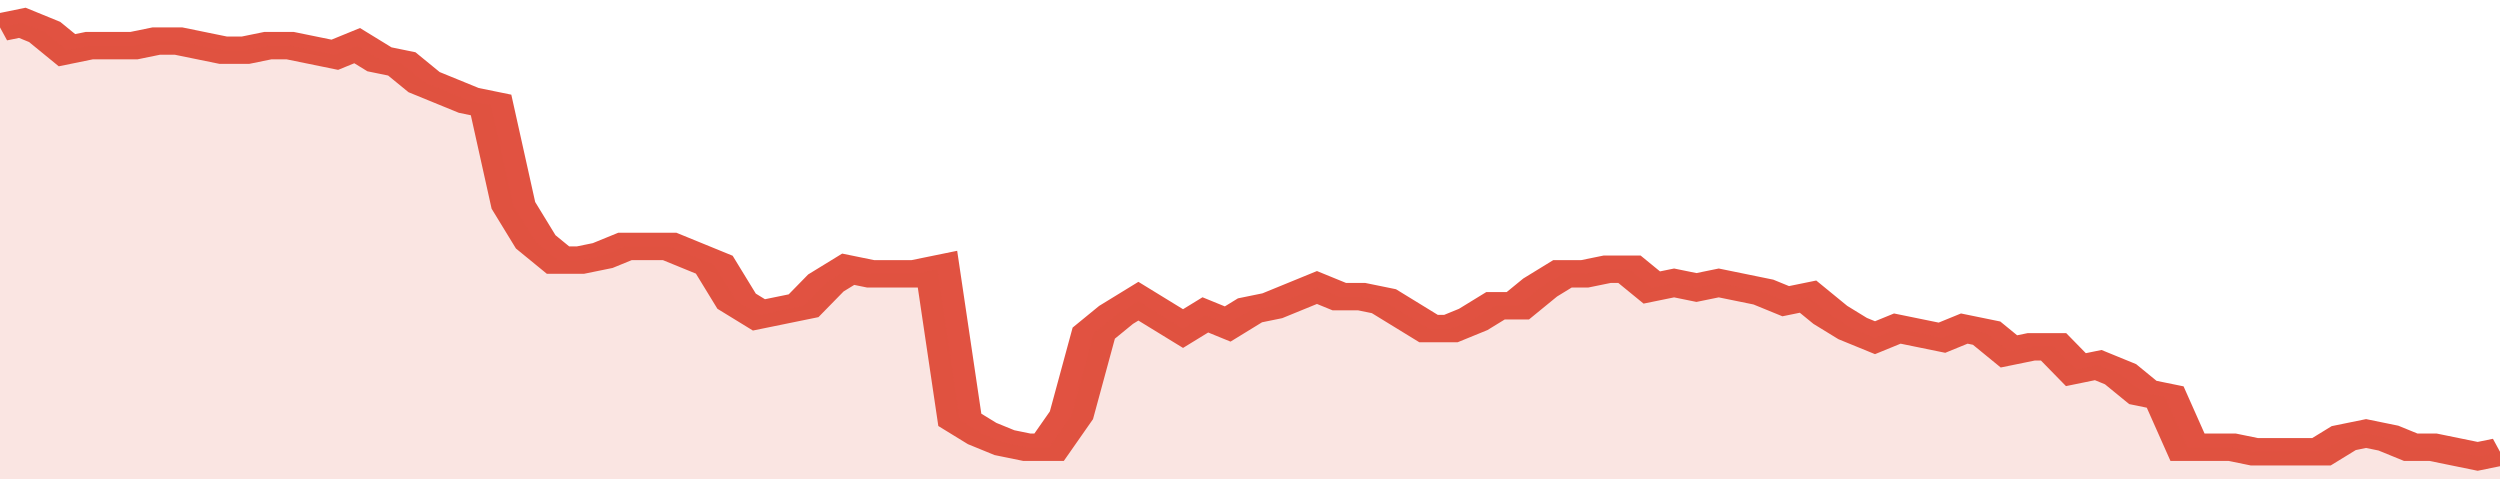 <svg xmlns="http://www.w3.org/2000/svg" viewBox="0 0 336 105" width="120" height="23" preserveAspectRatio="none">
				 <polyline fill="none" stroke="#E15241" stroke-width="6" points="0, 6 3, 5 6, 7 9, 11 12, 10 15, 10 18, 10 21, 9 24, 9 27, 10 30, 11 33, 11 36, 10 39, 10 42, 11 45, 12 48, 10 51, 13 54, 14 57, 18 60, 20 63, 22 66, 23 69, 45 72, 53 75, 57 78, 57 81, 56 84, 54 87, 54 90, 54 93, 56 96, 58 99, 66 102, 69 105, 68 108, 67 111, 62 114, 59 117, 60 120, 60 123, 60 126, 59 129, 92 132, 95 135, 97 138, 98 141, 98 144, 91 147, 73 150, 69 153, 66 156, 69 159, 72 162, 69 165, 71 168, 68 171, 67 174, 65 177, 63 180, 65 183, 65 186, 66 189, 69 192, 72 195, 72 198, 70 201, 67 204, 67 207, 63 210, 60 213, 60 216, 59 219, 59 222, 63 225, 62 228, 63 231, 62 234, 63 237, 64 240, 66 243, 65 246, 69 249, 72 252, 74 255, 72 258, 73 261, 74 264, 72 267, 73 270, 77 273, 76 276, 76 279, 81 282, 80 285, 82 288, 86 291, 87 294, 98 297, 98 300, 98 303, 99 306, 99 309, 99 312, 99 315, 96 318, 95 321, 96 324, 98 327, 98 330, 99 333, 100 336, 99 336, 99 "> </polyline>
				 <polygon fill="#E15241" opacity="0.15" points="0, 105 0, 6 3, 5 6, 7 9, 11 12, 10 15, 10 18, 10 21, 9 24, 9 27, 10 30, 11 33, 11 36, 10 39, 10 42, 11 45, 12 48, 10 51, 13 54, 14 57, 18 60, 20 63, 22 66, 23 69, 45 72, 53 75, 57 78, 57 81, 56 84, 54 87, 54 90, 54 93, 56 96, 58 99, 66 102, 69 105, 68 108, 67 111, 62 114, 59 117, 60 120, 60 123, 60 126, 59 129, 92 132, 95 135, 97 138, 98 141, 98 144, 91 147, 73 150, 69 153, 66 156, 69 159, 72 162, 69 165, 71 168, 68 171, 67 174, 65 177, 63 180, 65 183, 65 186, 66 189, 69 192, 72 195, 72 198, 70 201, 67 204, 67 207, 63 210, 60 213, 60 216, 59 219, 59 222, 63 225, 62 228, 63 231, 62 234, 63 237, 64 240, 66 243, 65 246, 69 249, 72 252, 74 255, 72 258, 73 261, 74 264, 72 267, 73 270, 77 273, 76 276, 76 279, 81 282, 80 285, 82 288, 86 291, 87 294, 98 297, 98 300, 98 303, 99 306, 99 309, 99 312, 99 315, 96 318, 95 321, 96 324, 98 327, 98 330, 99 333, 100 336, 99 336, 105 "></polygon>
			</svg>